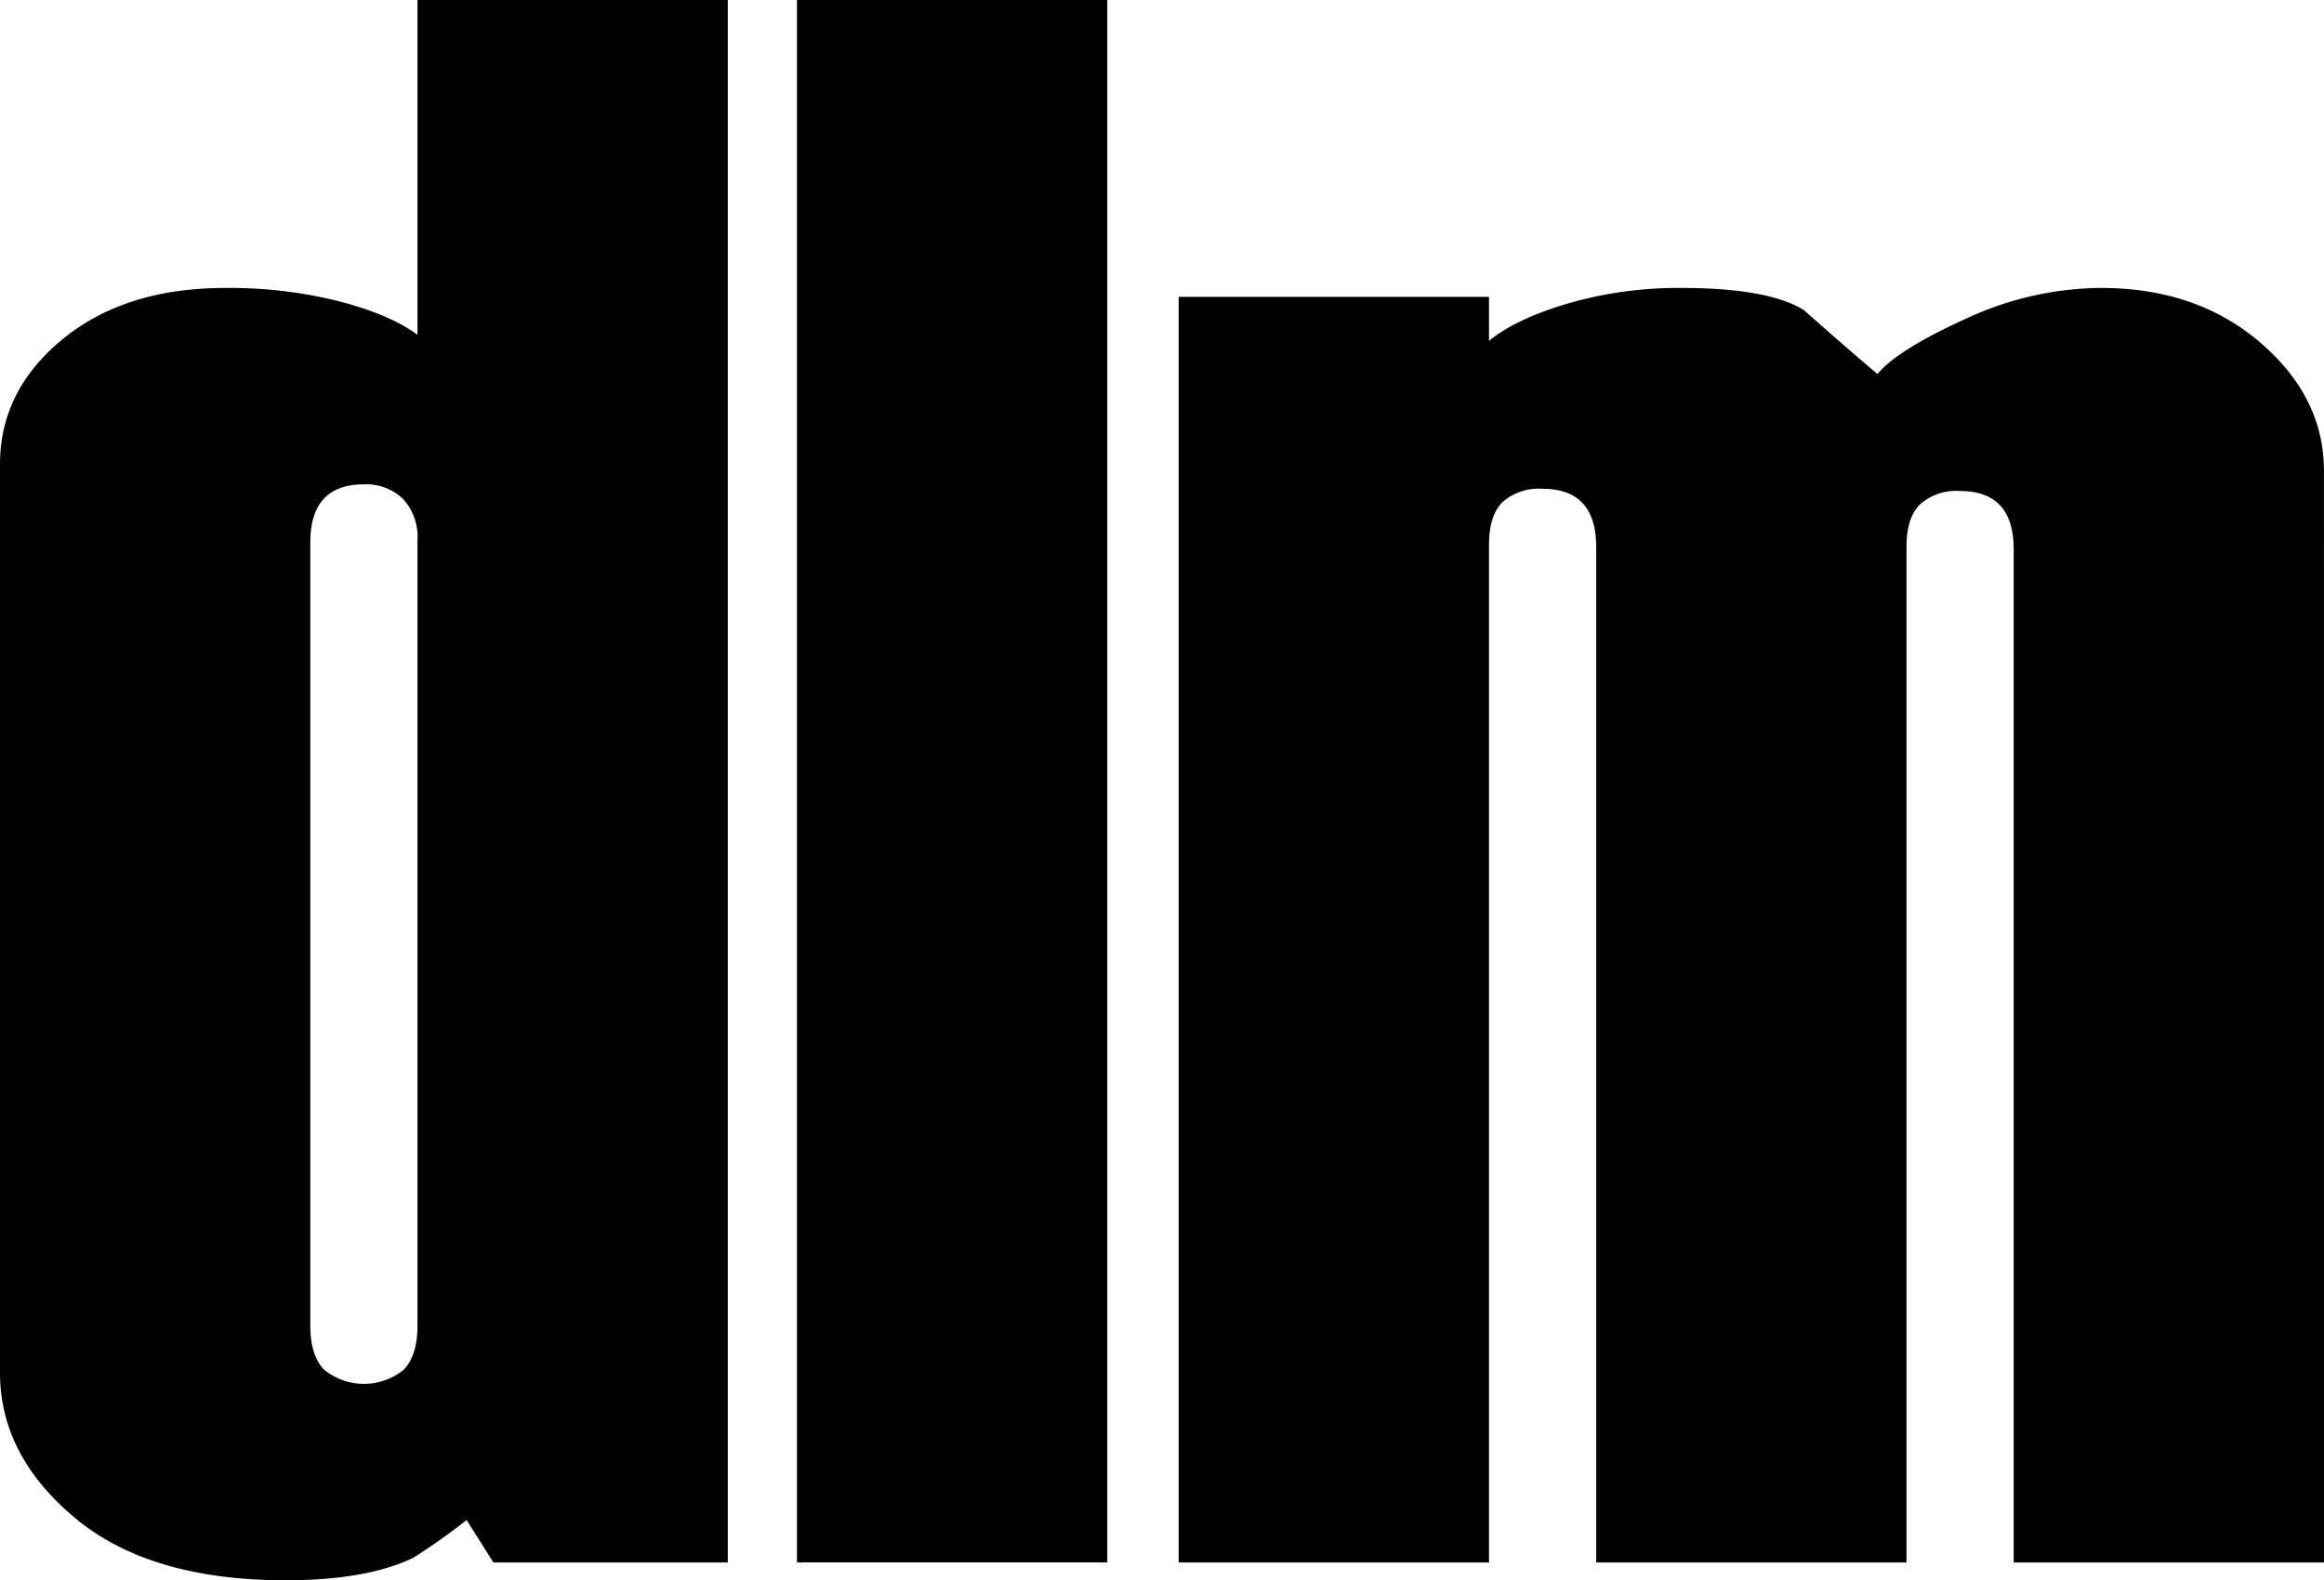 <svg xmlns="http://www.w3.org/2000/svg" width="311.543" height="211.888" viewBox="0 0 311.543 211.888">
  <title>logo</title>
  <g>
    <path d="M615.308,445.844H583.884l-3.591-5.687a84.2,84.2,0,0,1-7.183,5.088q-6.285,2.988-17.059,2.993-18.258,0-28.281-8.38t-10.026-19.453V298.6q0-9.876,8.38-16.76t21.847-6.883a60.491,60.491,0,0,1,15.263,1.8q6.88,1.8,10.474,4.49V236.35h41.6Zm-41.6-31.724V308.775a7.5,7.5,0,0,0-1.945-5.537,7.091,7.091,0,0,0-5.237-1.945q-7.182,0-7.183,7.781V414.12q0,3.894,1.8,5.836a8.433,8.433,0,0,0,10.774,0Q573.709,418.014,573.708,414.12Z" transform="translate(-517.744 -236.35)"/>
    <path d="M666.181,445.844h-41.6V236.35h41.6Z" transform="translate(-517.744 -236.35)"/>
    <path d="M829.287,445.844h-41.6V309.986q0-7.793-7.184-7.8a7.318,7.318,0,0,0-5.387,1.8q-1.8,1.8-1.795,5.7V445.844h-41.6V309.687q0-7.793-7.184-7.8a7.321,7.321,0,0,0-5.387,1.8q-1.8,1.8-1.8,5.7V445.844h-41.6V276.154h41.6v5.906q3.592-2.961,10.624-5.032a53.323,53.323,0,0,1,15.114-2.071q11.671,0,16.46,2.96,5.682,5.036,9.877,8.585,2.692-3.253,11.82-7.4a43.522,43.522,0,0,1,18.107-4.147q12.865,0,21.4,7.332t8.529,17.209Z" transform="translate(-517.744 -236.35)"/>
  </g>
</svg>
